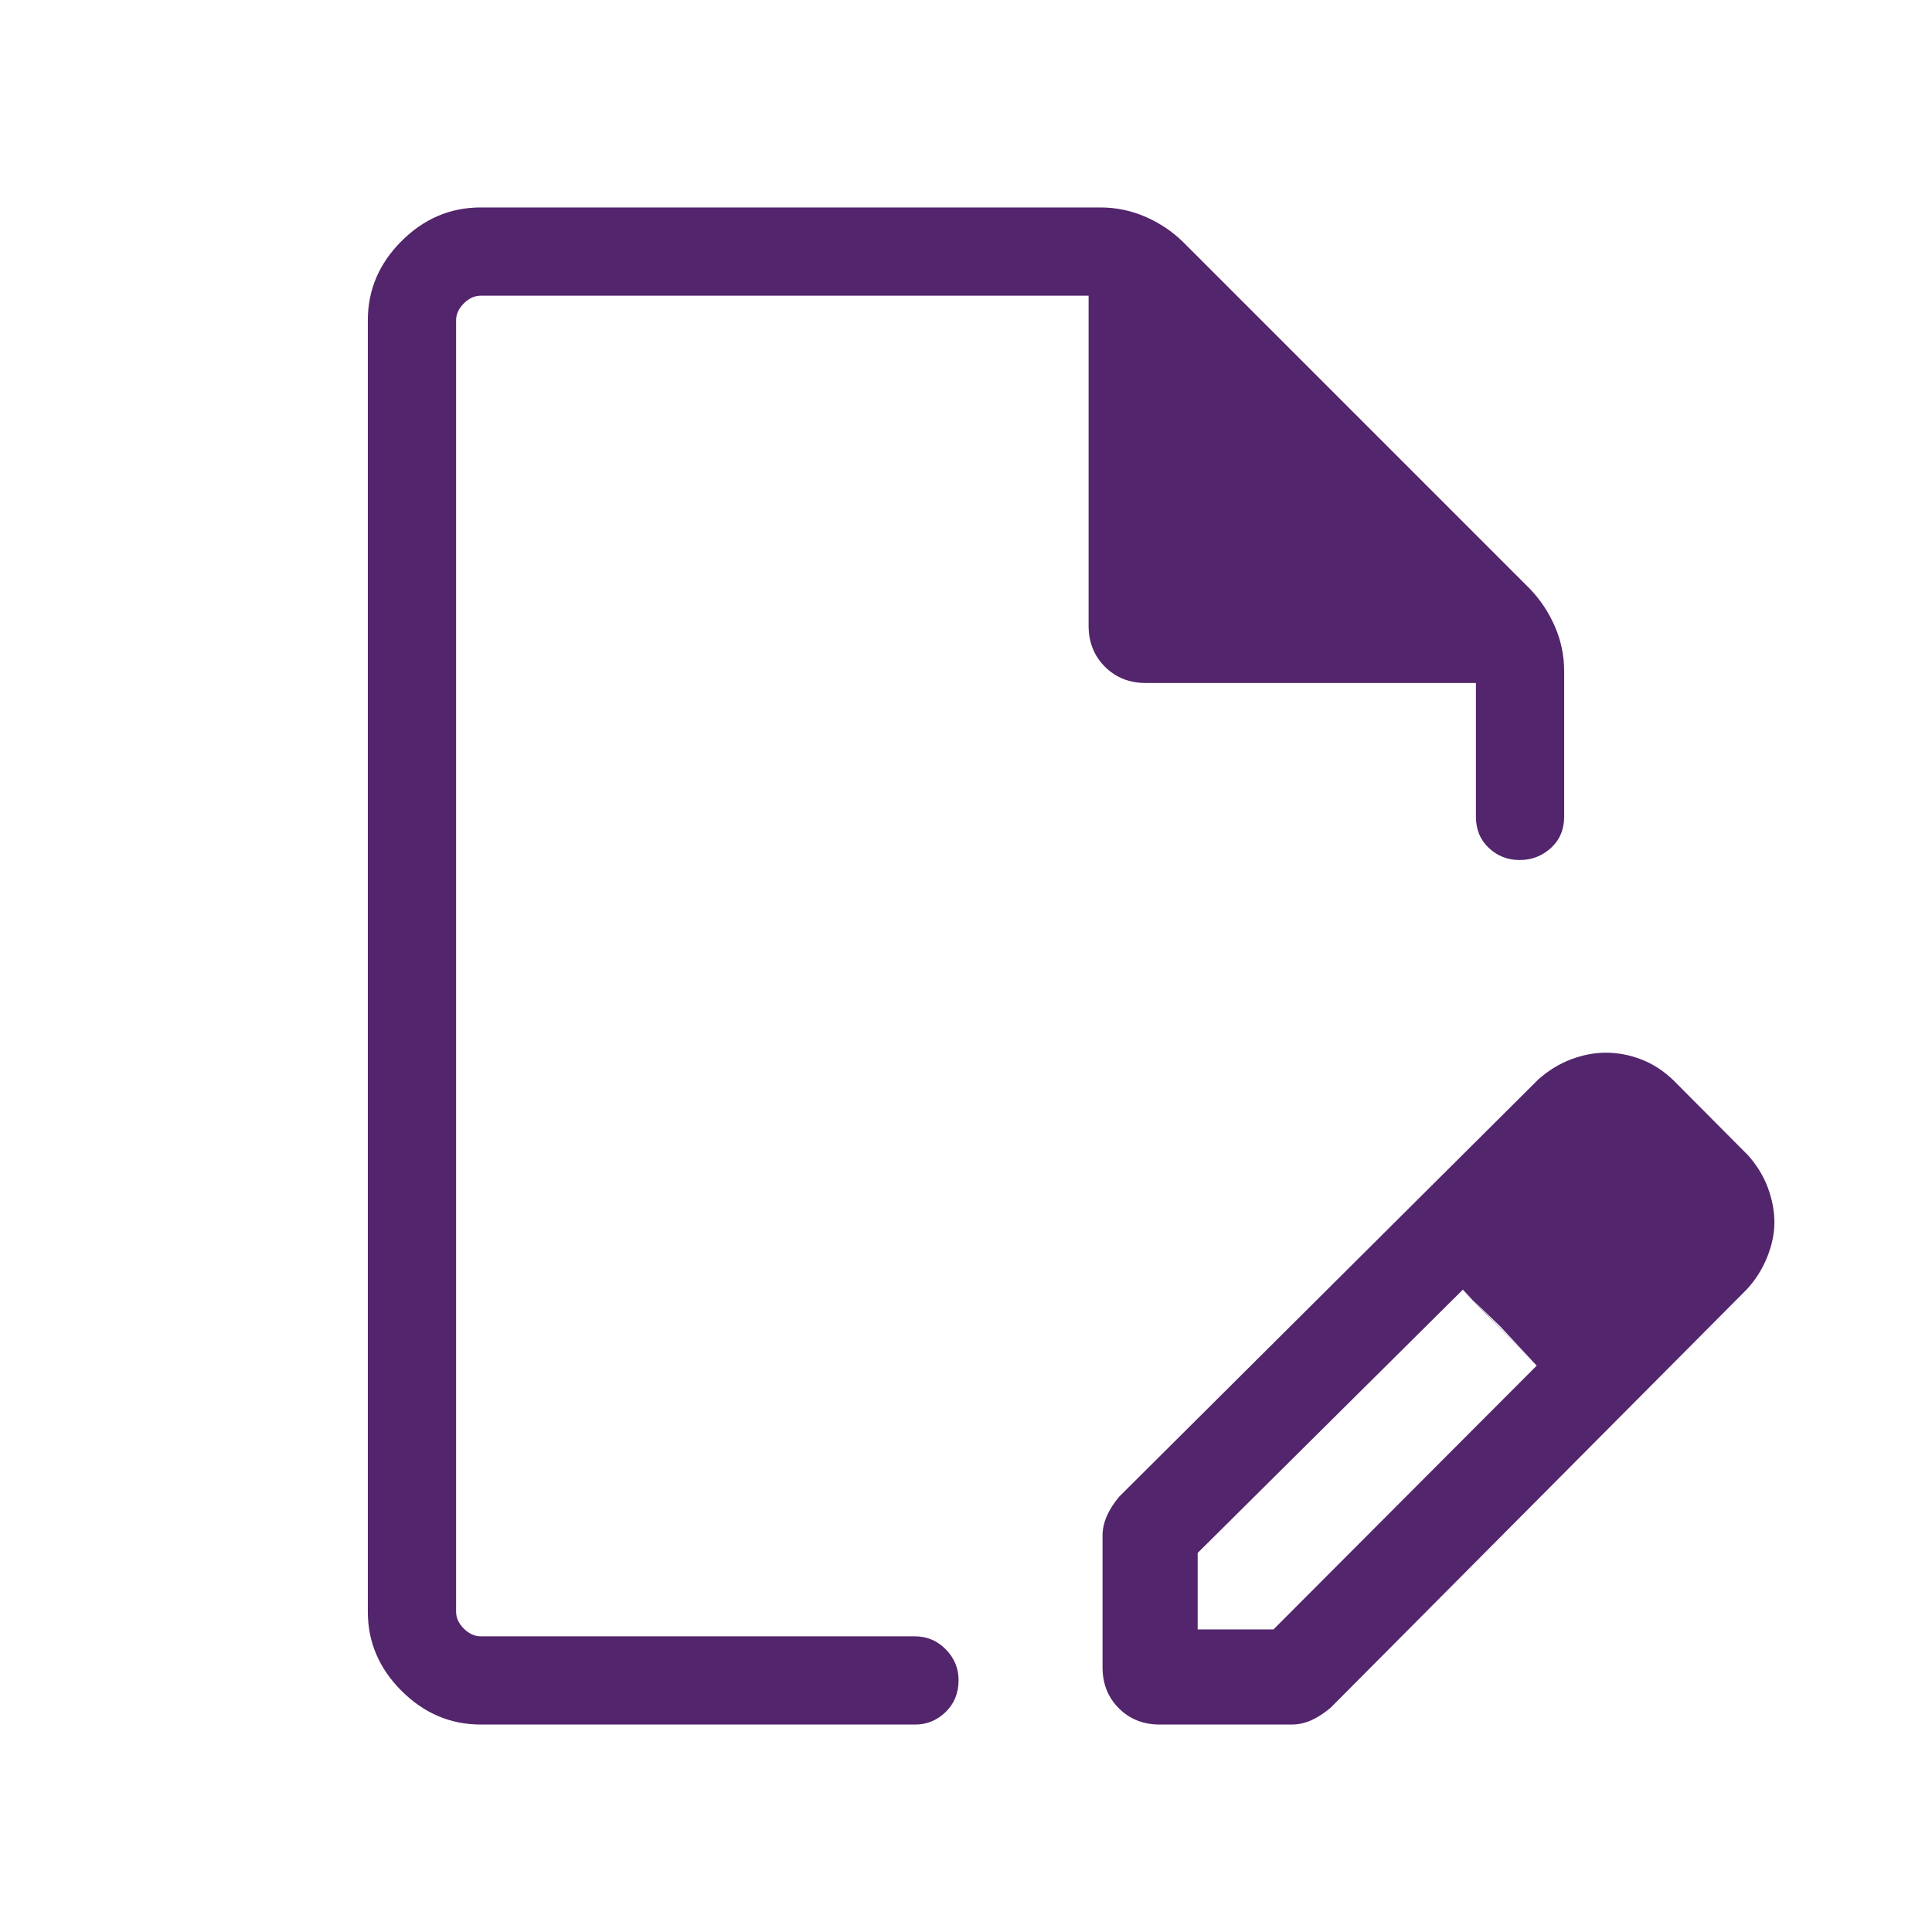 <svg xmlns="http://www.w3.org/2000/svg" height="48px" viewBox="0 -960 960 960" width="48px" fill="#53256C"><path d="M547.85-131.5v-65.62q0-4.62 2.09-9.48 2.1-4.85 6.2-9.73l208.32-207.38q7.55-6.67 16.29-9.94 8.75-3.27 17.16-3.27 9 0 17.74 3.38 8.73 3.39 16 10.46l37 37.2q6.65 7.5 9.85 16.21 3.19 8.71 3.19 17.05 0 8.35-3.61 17.32-3.62 8.98-10.13 16L661.1-111.36q-4.88 4.09-9.61 6.19-4.74 2.09-9.61 2.09h-65.61q-12.24 0-20.33-8.09-8.09-8.09-8.09-20.33Zm287.26-221.46-37-37.39 37 37.39Zm-240 202.61h37.67l130.8-131.07-36.68-37.77-131.79 130.84v38Zm-356.17 47.27q-22.64 0-39.41-16.73-16.76-16.73-16.76-39.34v-641.7q0-22.61 16.73-39.34 16.73-16.73 39.42-16.73h307.77q11.7 0 22.26 4.55 10.56 4.54 18.67 12.37l172.64 172.65q7.85 8.23 12.41 18.77 4.56 10.53 4.56 22.19v72.16q0 9.55-6.56 15.56-6.57 6.01-15.55 6.01-8.97 0-15.35-6.01-6.39-6.01-6.39-15.56v-66.39H569.35q-12.24 0-20.33-8.09-8.1-8.09-8.1-20.33v-164.04h-302q-4.61 0-8.46 3.85-3.84 3.85-3.84 8.46v641.54q0 4.61 3.84 8.46 3.85 3.85 8.46 3.85h215.69q8.98 0 15.34 6.46 6.36 6.47 6.36 15.3 0 9.62-6.42 15.85-6.41 6.23-15.16 6.23H238.94Zm-12.32-43.84V-813.08v666.16Zm518.96-153.89-19-18.38 37 37.77-18-19.39Z"/></svg>